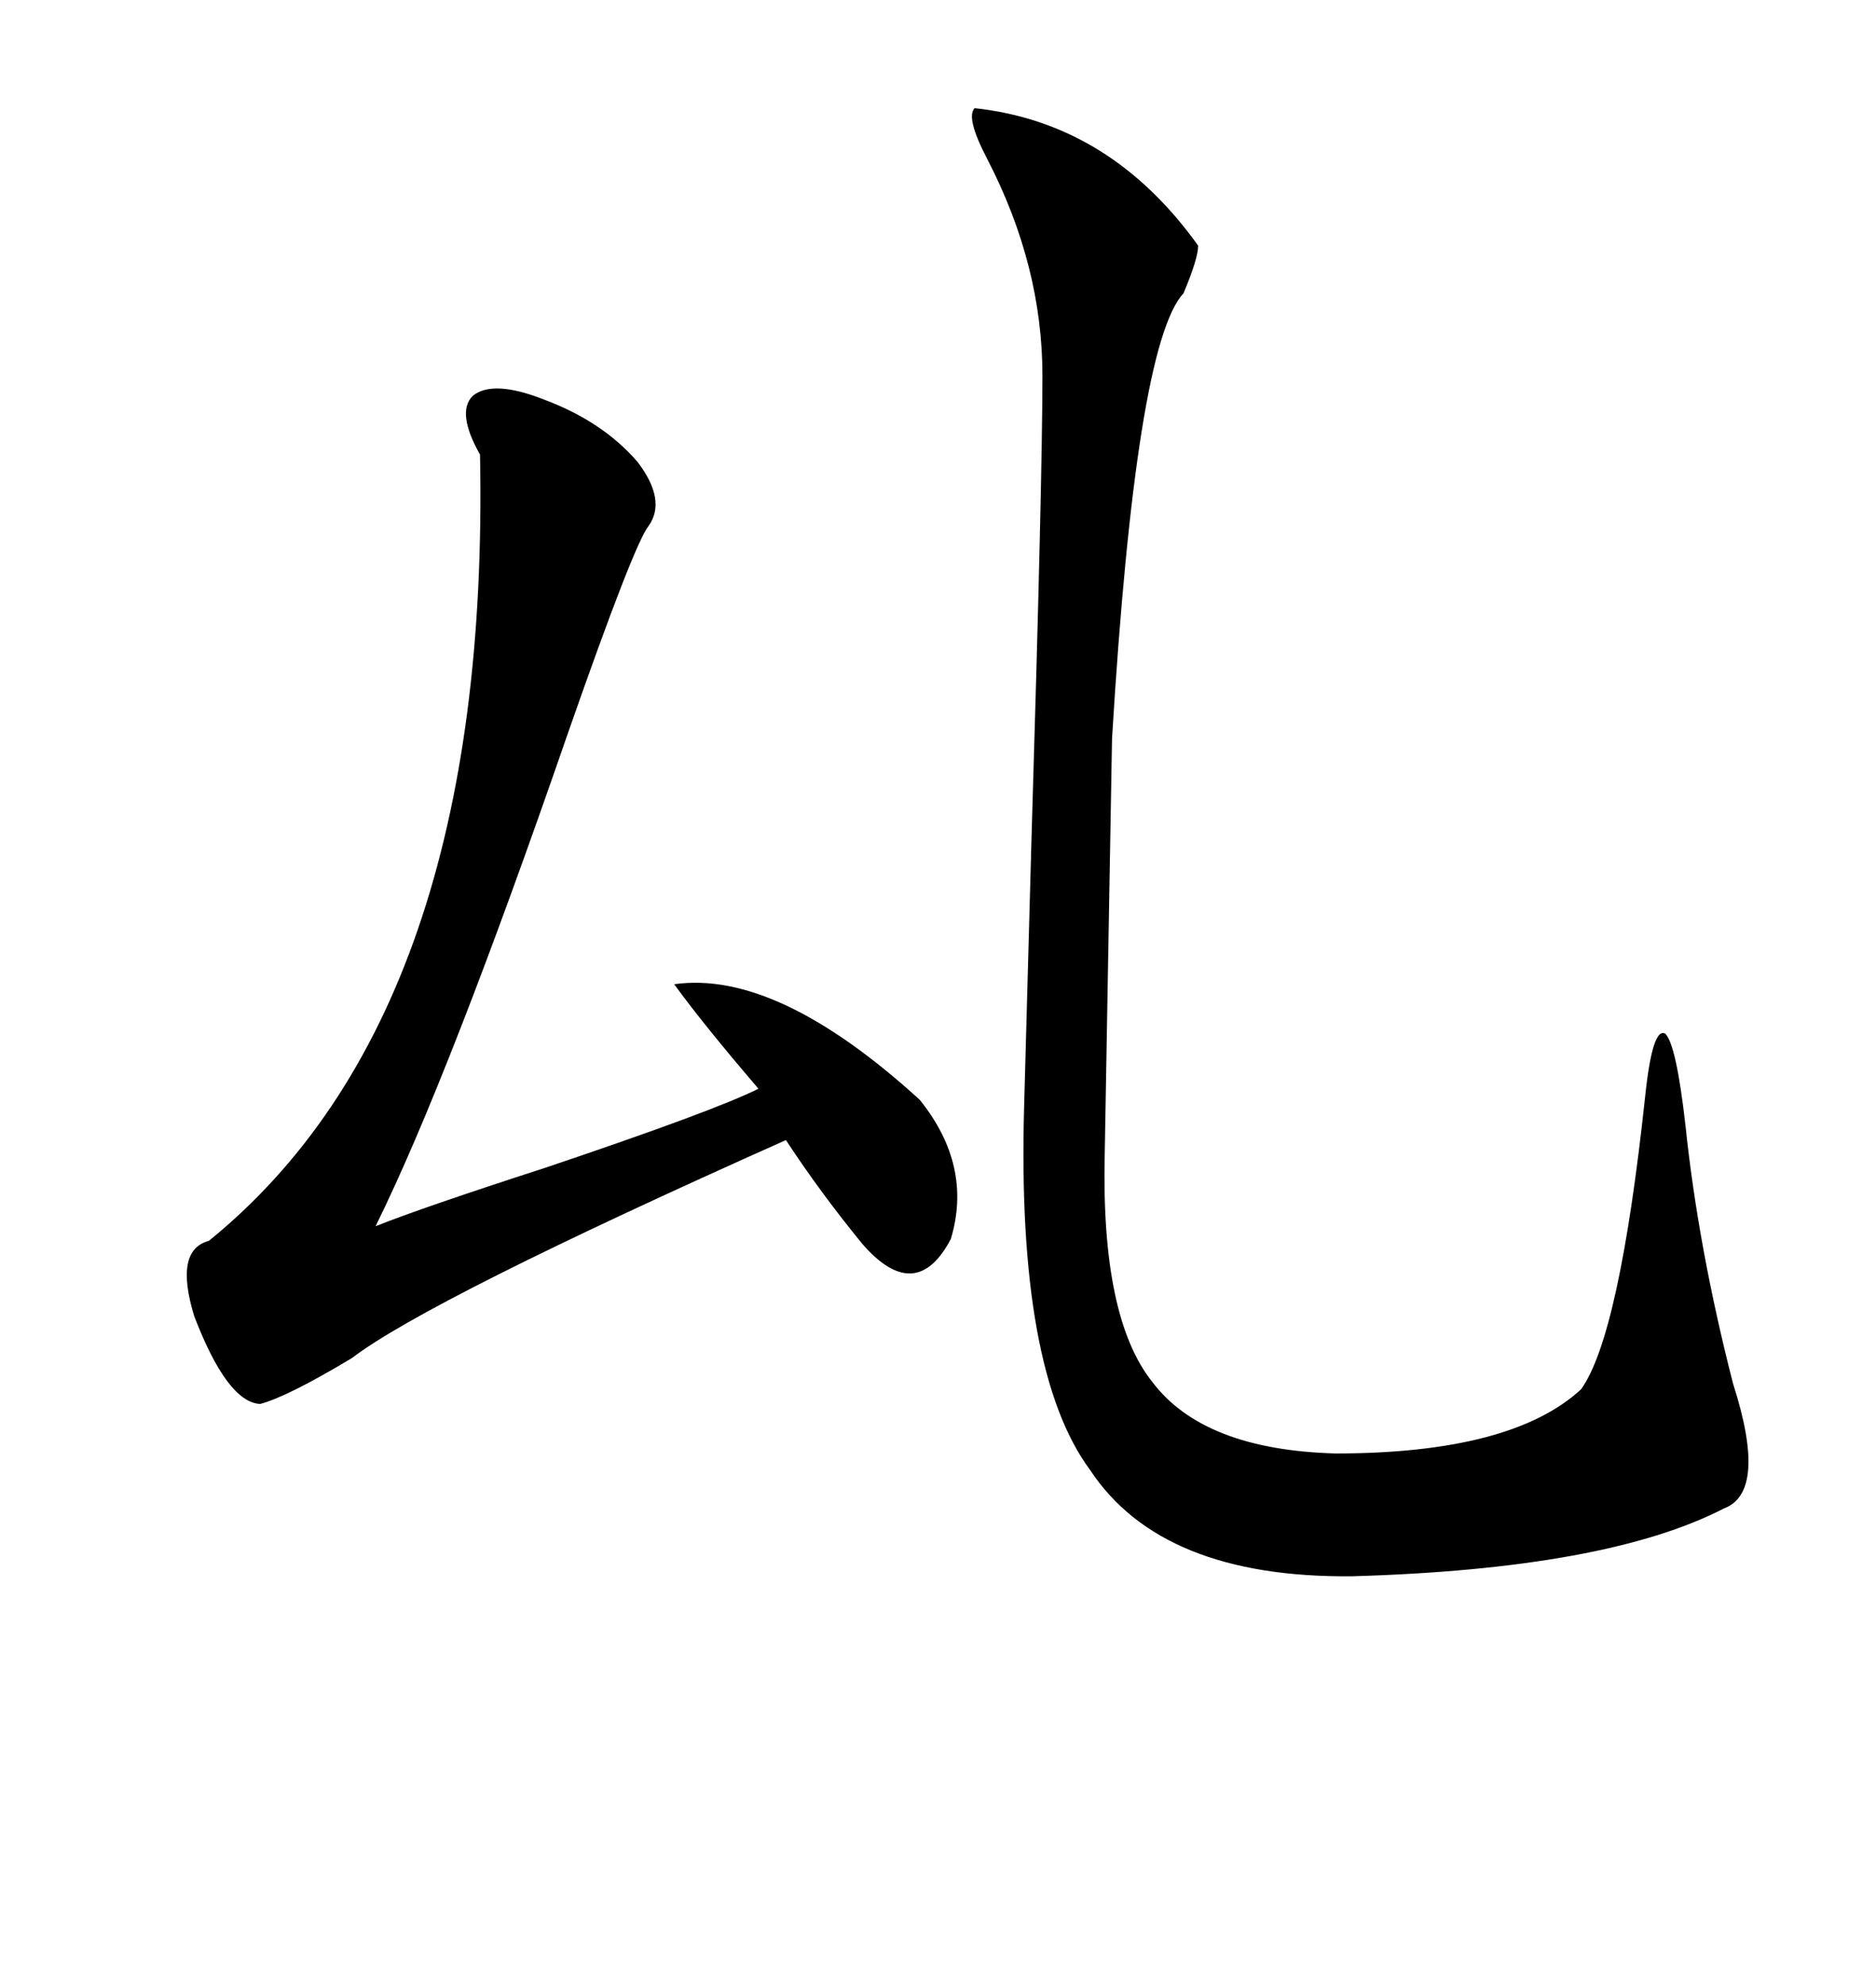 <svg xmlns="http://www.w3.org/2000/svg" xmlns:xlink="http://www.w3.org/1999/xlink" width="300" height="317.285"><path d="M155.86 17.29L155.86 17.29Q177.54 19.63 191.60 39.26L191.60 39.26Q191.60 41.31 189.26 46.88L189.26 46.88Q181.64 55.08 177.83 118.07L177.83 118.07L176.66 184.57Q176.07 210.64 184.28 220.90L184.28 220.90Q192.48 231.74 213.57 232.32L213.57 232.32Q241.70 232.32 252.83 222.07L252.83 222.07Q258.98 213.57 263.09 175.20L263.09 175.20Q264.26 164.06 266.31 165.23L266.31 165.23Q268.07 166.99 269.53 179.88L269.53 179.88Q271.58 199.51 277.15 221.19L277.15 221.19Q282.71 238.48 275.68 241.11L275.68 241.11Q256.93 250.78 216.21 251.95L216.21 251.95Q185.74 252.25 174.32 234.96L174.32 234.96Q162.60 219.14 163.77 176.95L163.77 176.95Q164.06 166.11 164.94 134.47L164.94 134.47Q166.70 76.46 166.70 60.06L166.70 60.06Q166.70 42.48 157.91 25.49L157.91 25.49Q154.39 18.75 155.86 17.29ZM87.01 63.87L87.01 63.87Q96.39 67.38 101.95 73.83L101.95 73.83Q106.64 79.98 103.71 84.08L103.71 84.08Q101.37 87.01 90.82 117.19L90.82 117.19Q71.78 172.27 60.06 196.00L60.06 196.00Q67.38 193.07 87.30 186.62L87.30 186.62Q114.26 177.54 121.29 174.02L121.29 174.02Q112.50 163.77 107.81 157.32L107.81 157.32Q124.22 154.98 147.07 175.78L147.07 175.78Q155.57 186.33 152.05 198.05L152.05 198.05Q146.48 208.59 137.99 198.93L137.99 198.93Q131.25 190.72 125.68 182.23L125.68 182.23Q68.55 207.71 56.25 217.09L56.25 217.09Q46.00 223.24 41.60 224.41L41.60 224.41Q36.33 224.12 31.05 210.35L31.05 210.35Q27.83 199.80 33.40 198.34L33.40 198.34Q78.52 161.72 76.76 72.66L76.76 72.66Q72.95 65.92 75.59 63.28L75.59 63.28Q78.81 60.64 87.01 63.87Z"/></svg>